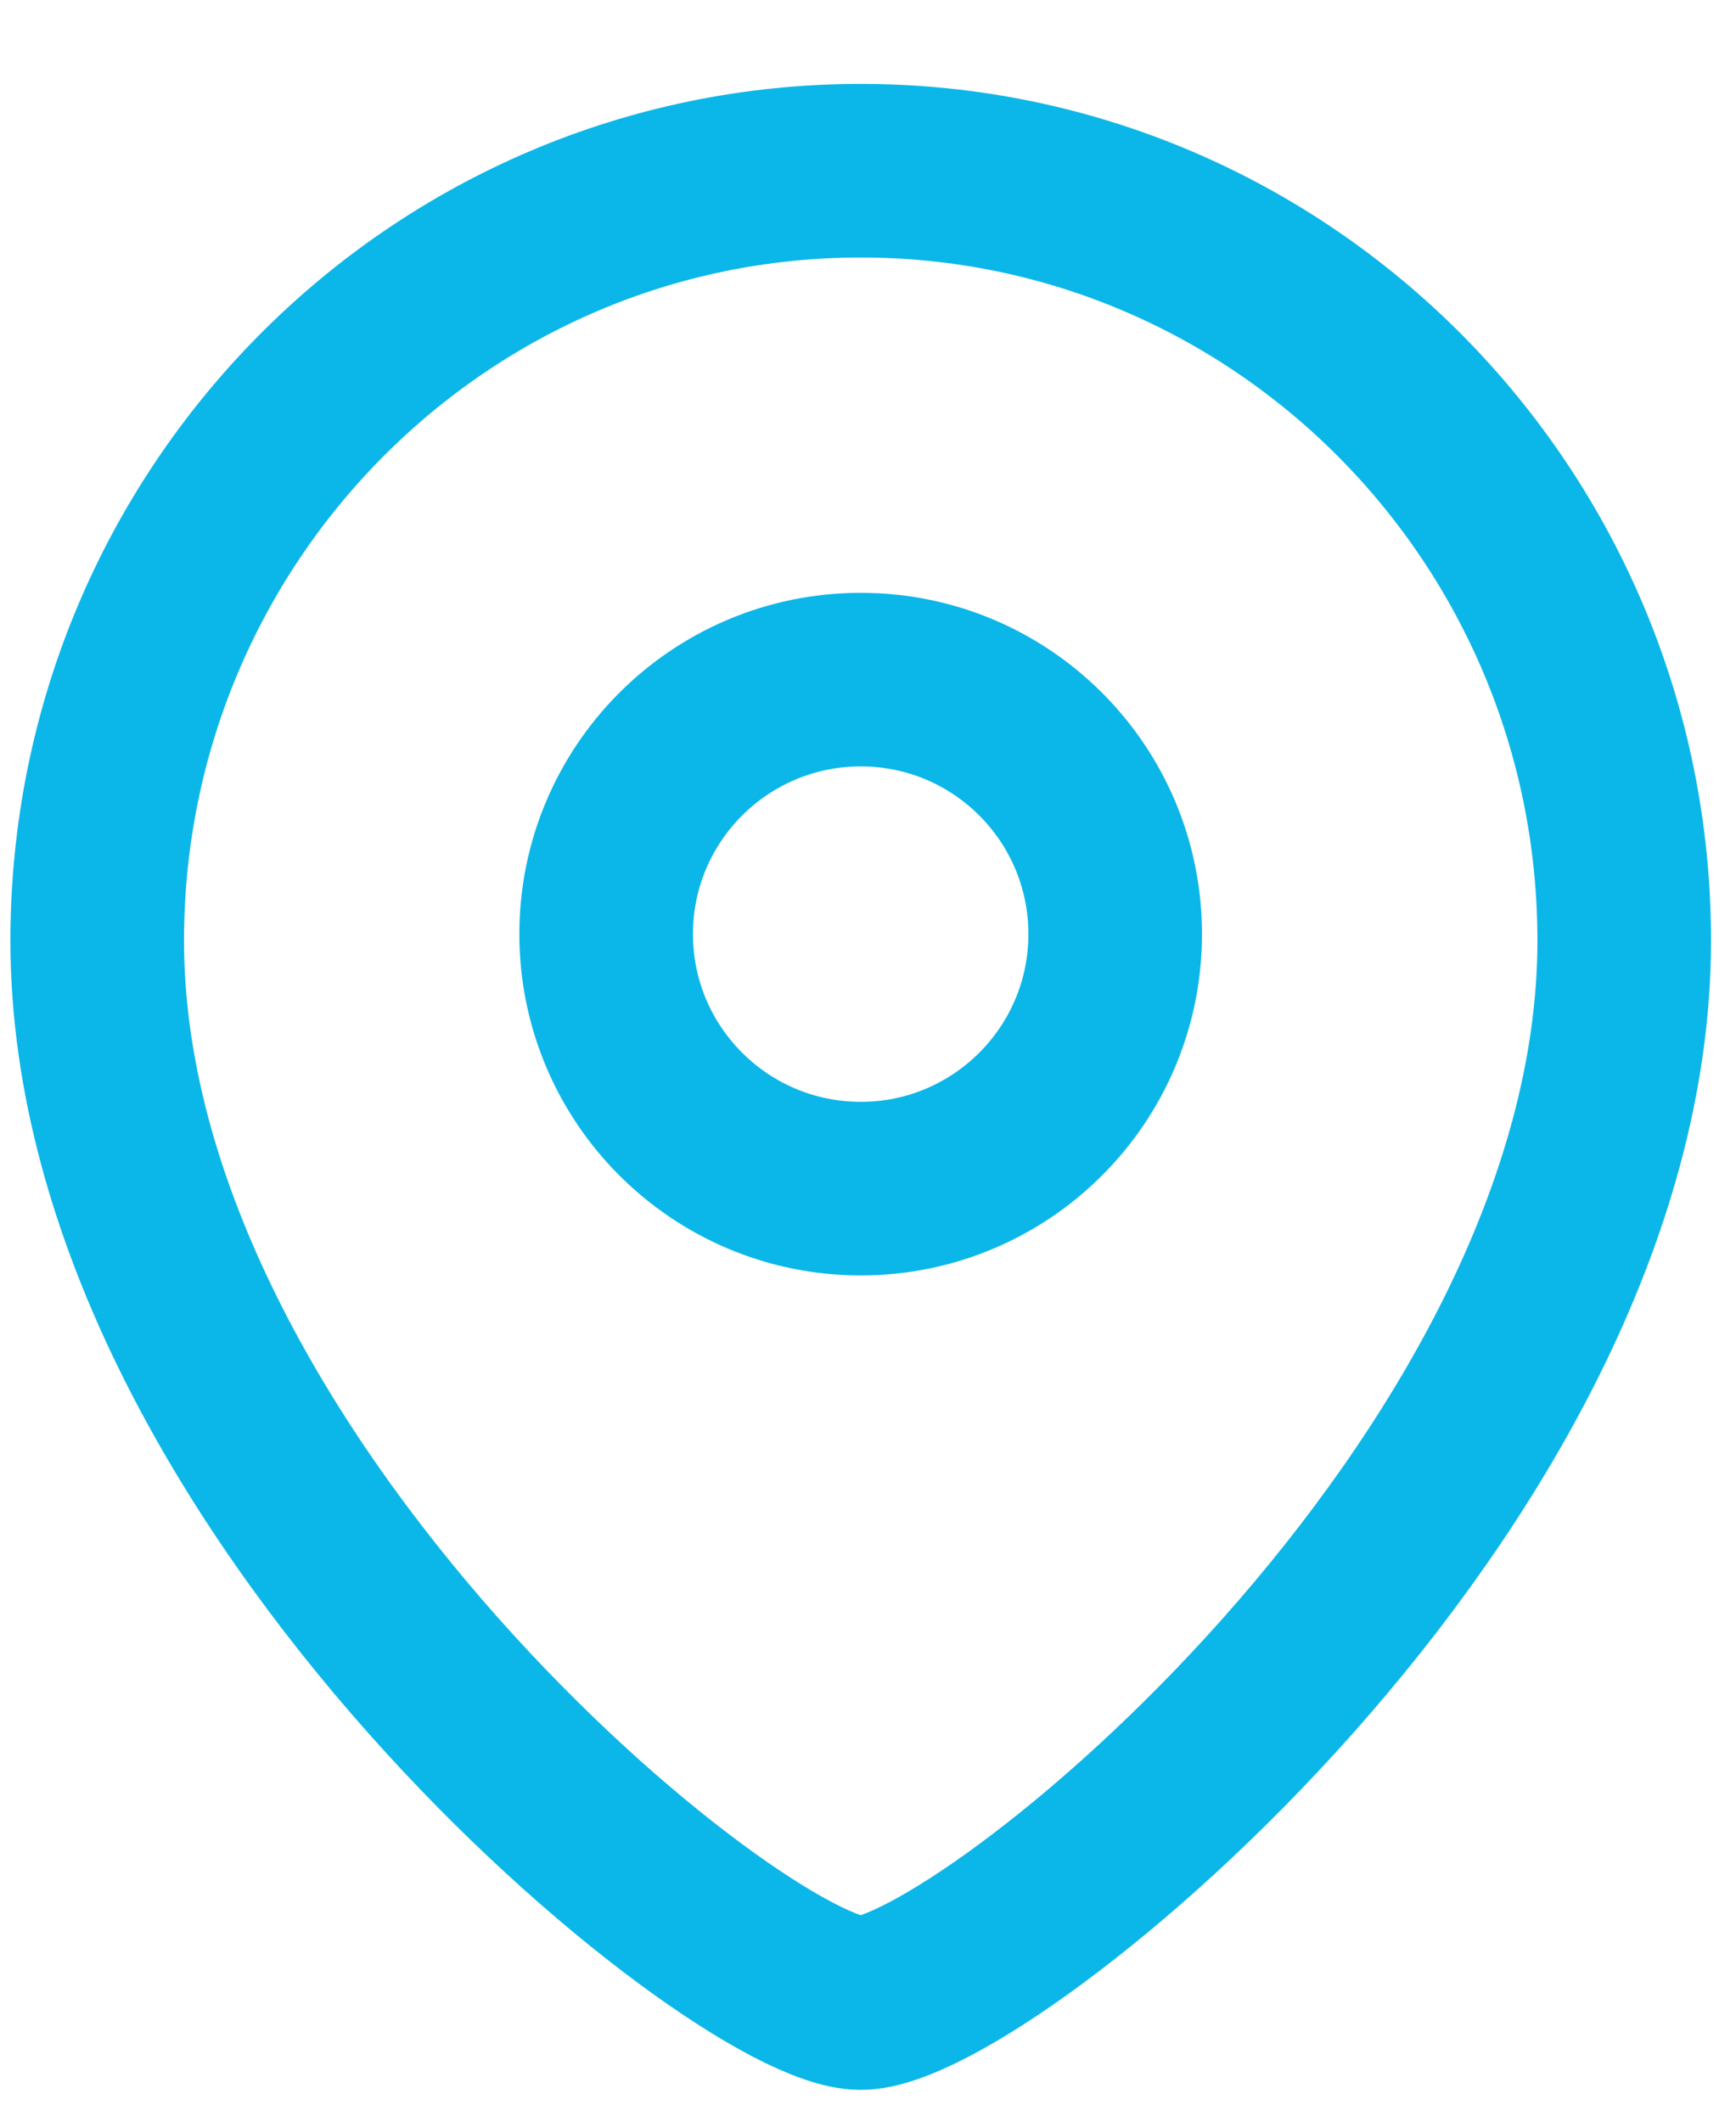 <svg width="18" height="22" viewBox="0 0 18 22" fill="none" xmlns="http://www.w3.org/2000/svg">
<path fill-rule="evenodd" clip-rule="evenodd" d="M11.563 9.686C11.563 8.228 10.382 7.047 8.925 7.047C7.467 7.047 6.285 8.228 6.285 9.686C6.285 11.143 7.467 12.325 8.925 12.325C10.382 12.325 11.563 11.143 11.563 9.686Z" stroke="#0BB7E8" stroke-width="1.8" stroke-linecap="round" stroke-linejoin="round"/>
<path fill-rule="evenodd" clip-rule="evenodd" d="M8.924 20.77C7.659 20.77 1.008 15.384 1.008 9.753C1.008 5.344 4.551 1.77 8.924 1.77C13.296 1.77 16.841 5.344 16.841 9.753C16.841 15.384 10.189 20.77 8.924 20.77Z" stroke="#0BB7E8" stroke-width="1.8" stroke-linecap="round" stroke-linejoin="round"/>
</svg>

